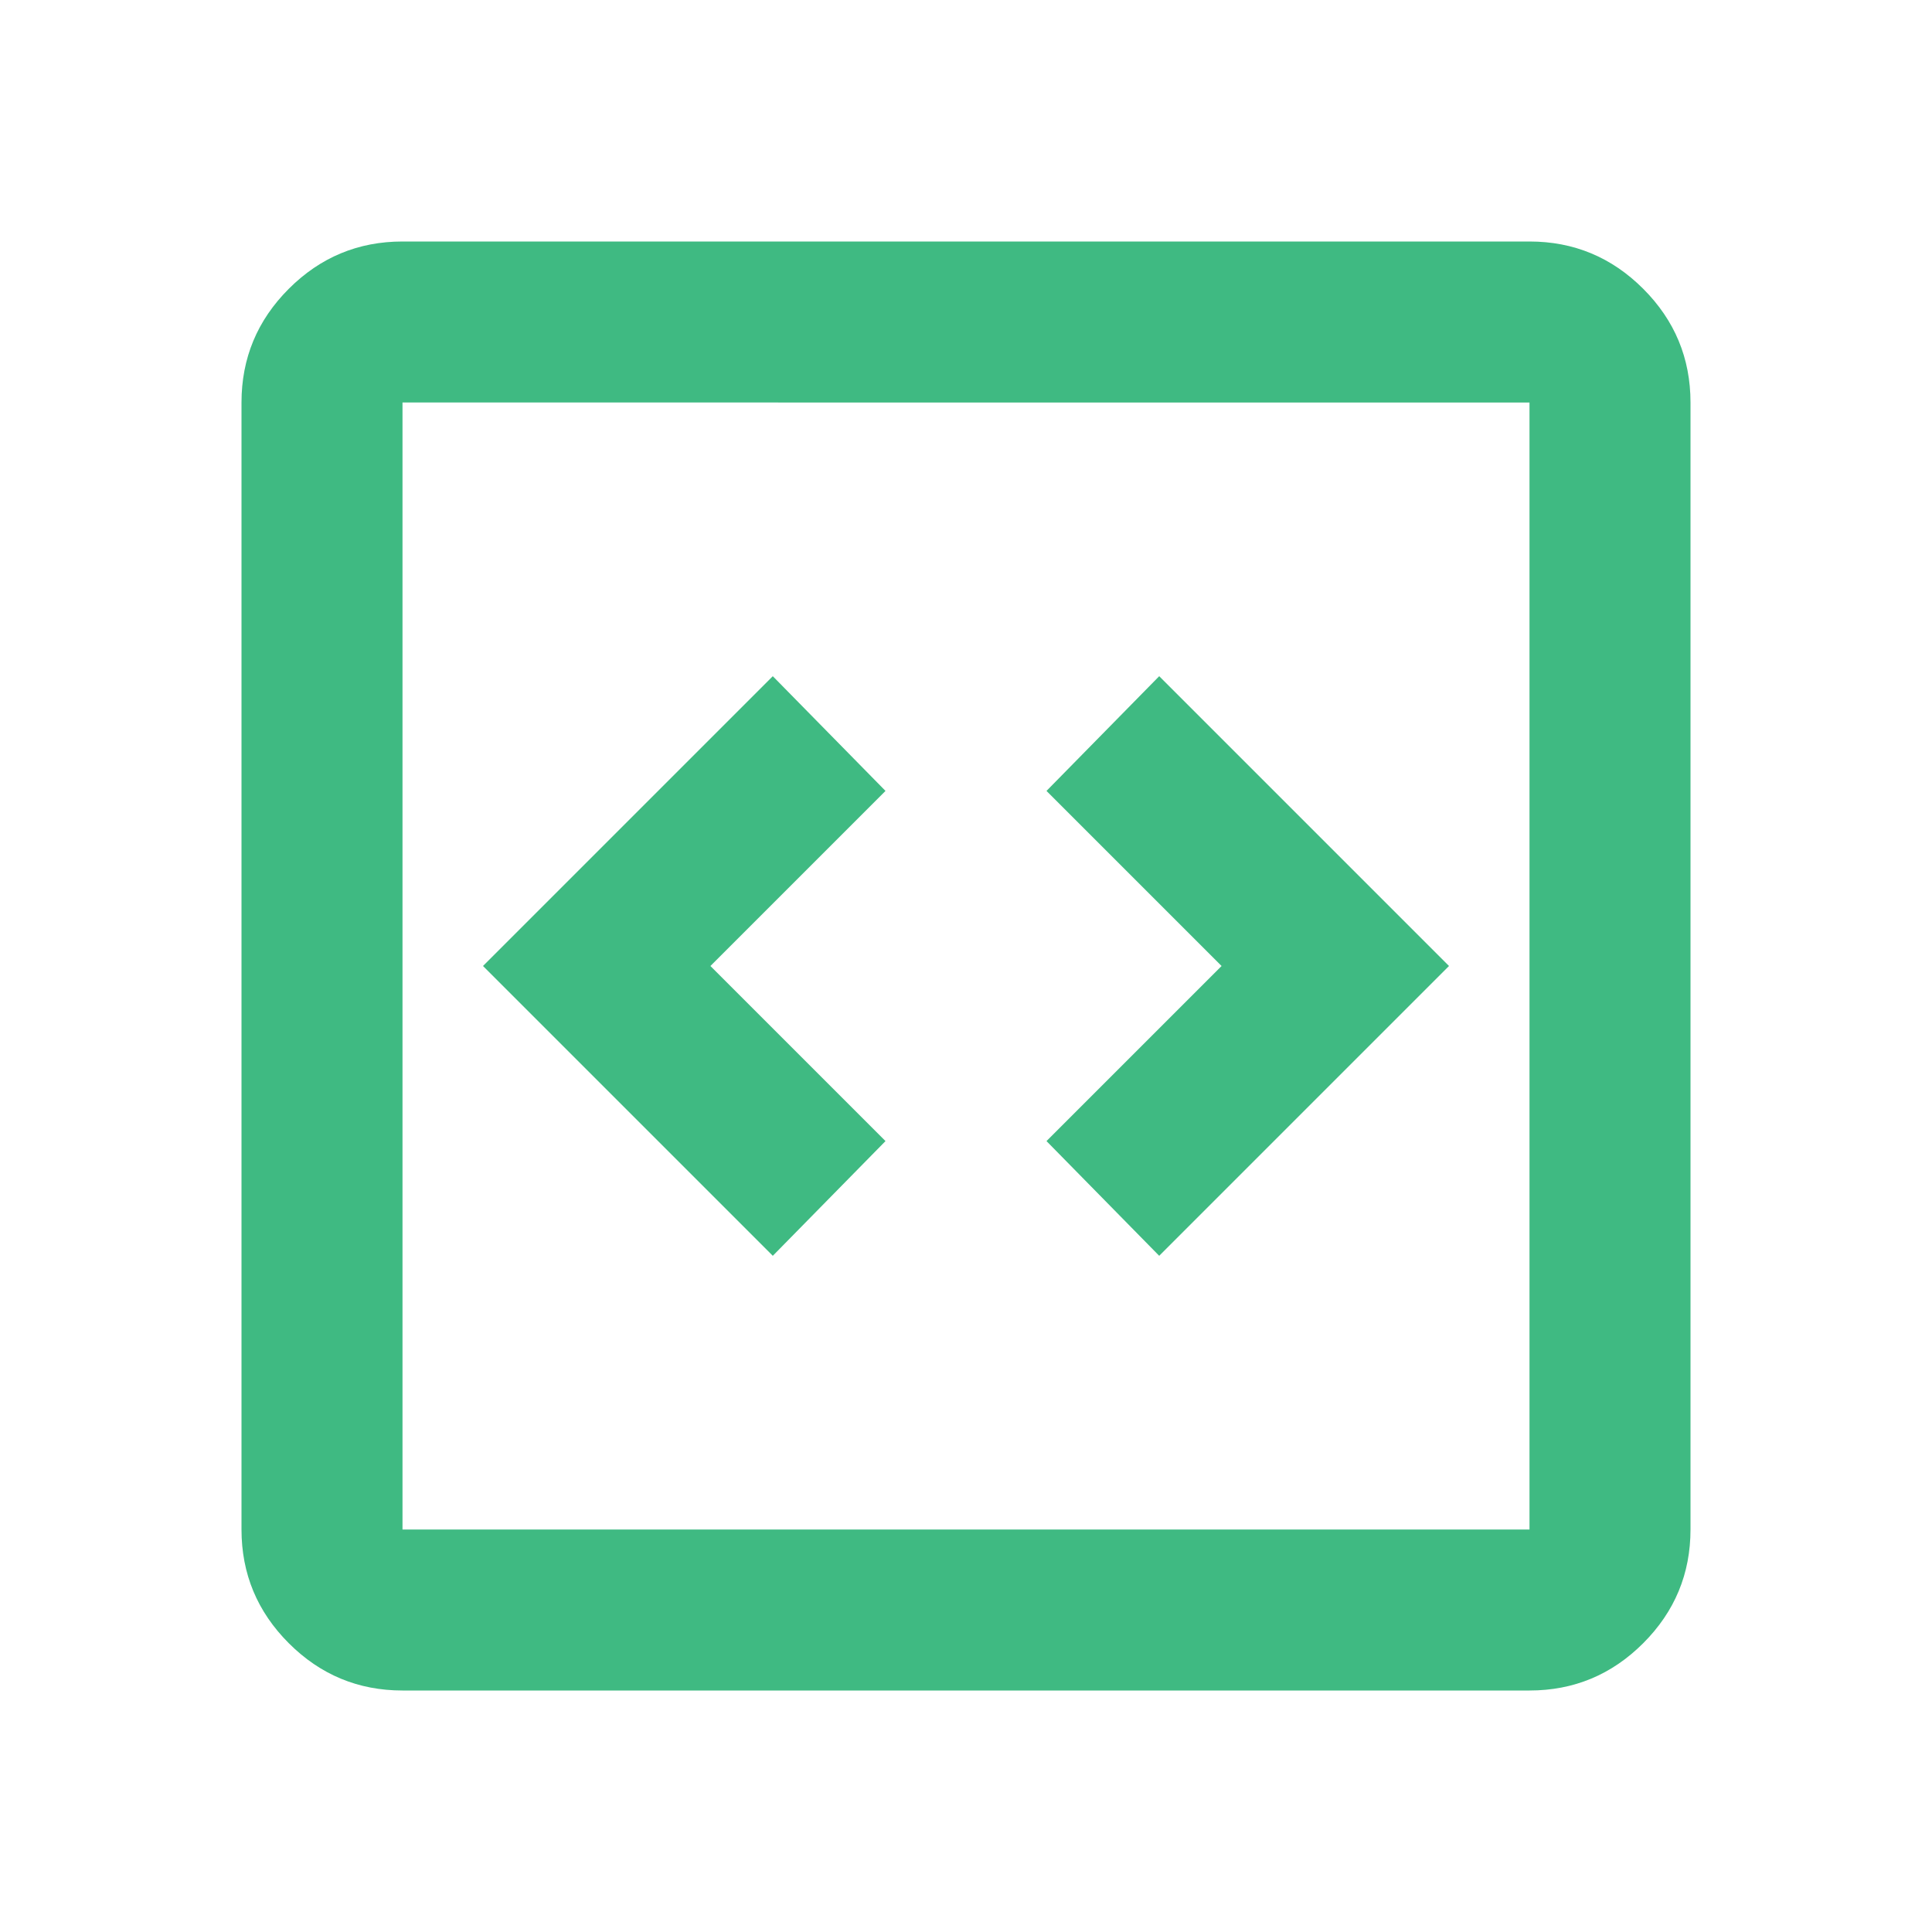 <svg xmlns="http://www.w3.org/2000/svg" fill="#3fba82" width="24" height="24" viewBox="0 -960 960 960"><path d="m384-336 56-57-87-87 87-87-56-57-144 144zm192 0 144-144-144-144-56 57 87 87-87 87zM200-120q-33 0-56.5-23.5T120-200v-560q0-33 23.5-56.5T200-840h560q33 0 56.5 23.5T840-760v560q0 33-23.5 56.5T760-120zm0-80h560v-560H200zm0-560v560z"/></svg>
